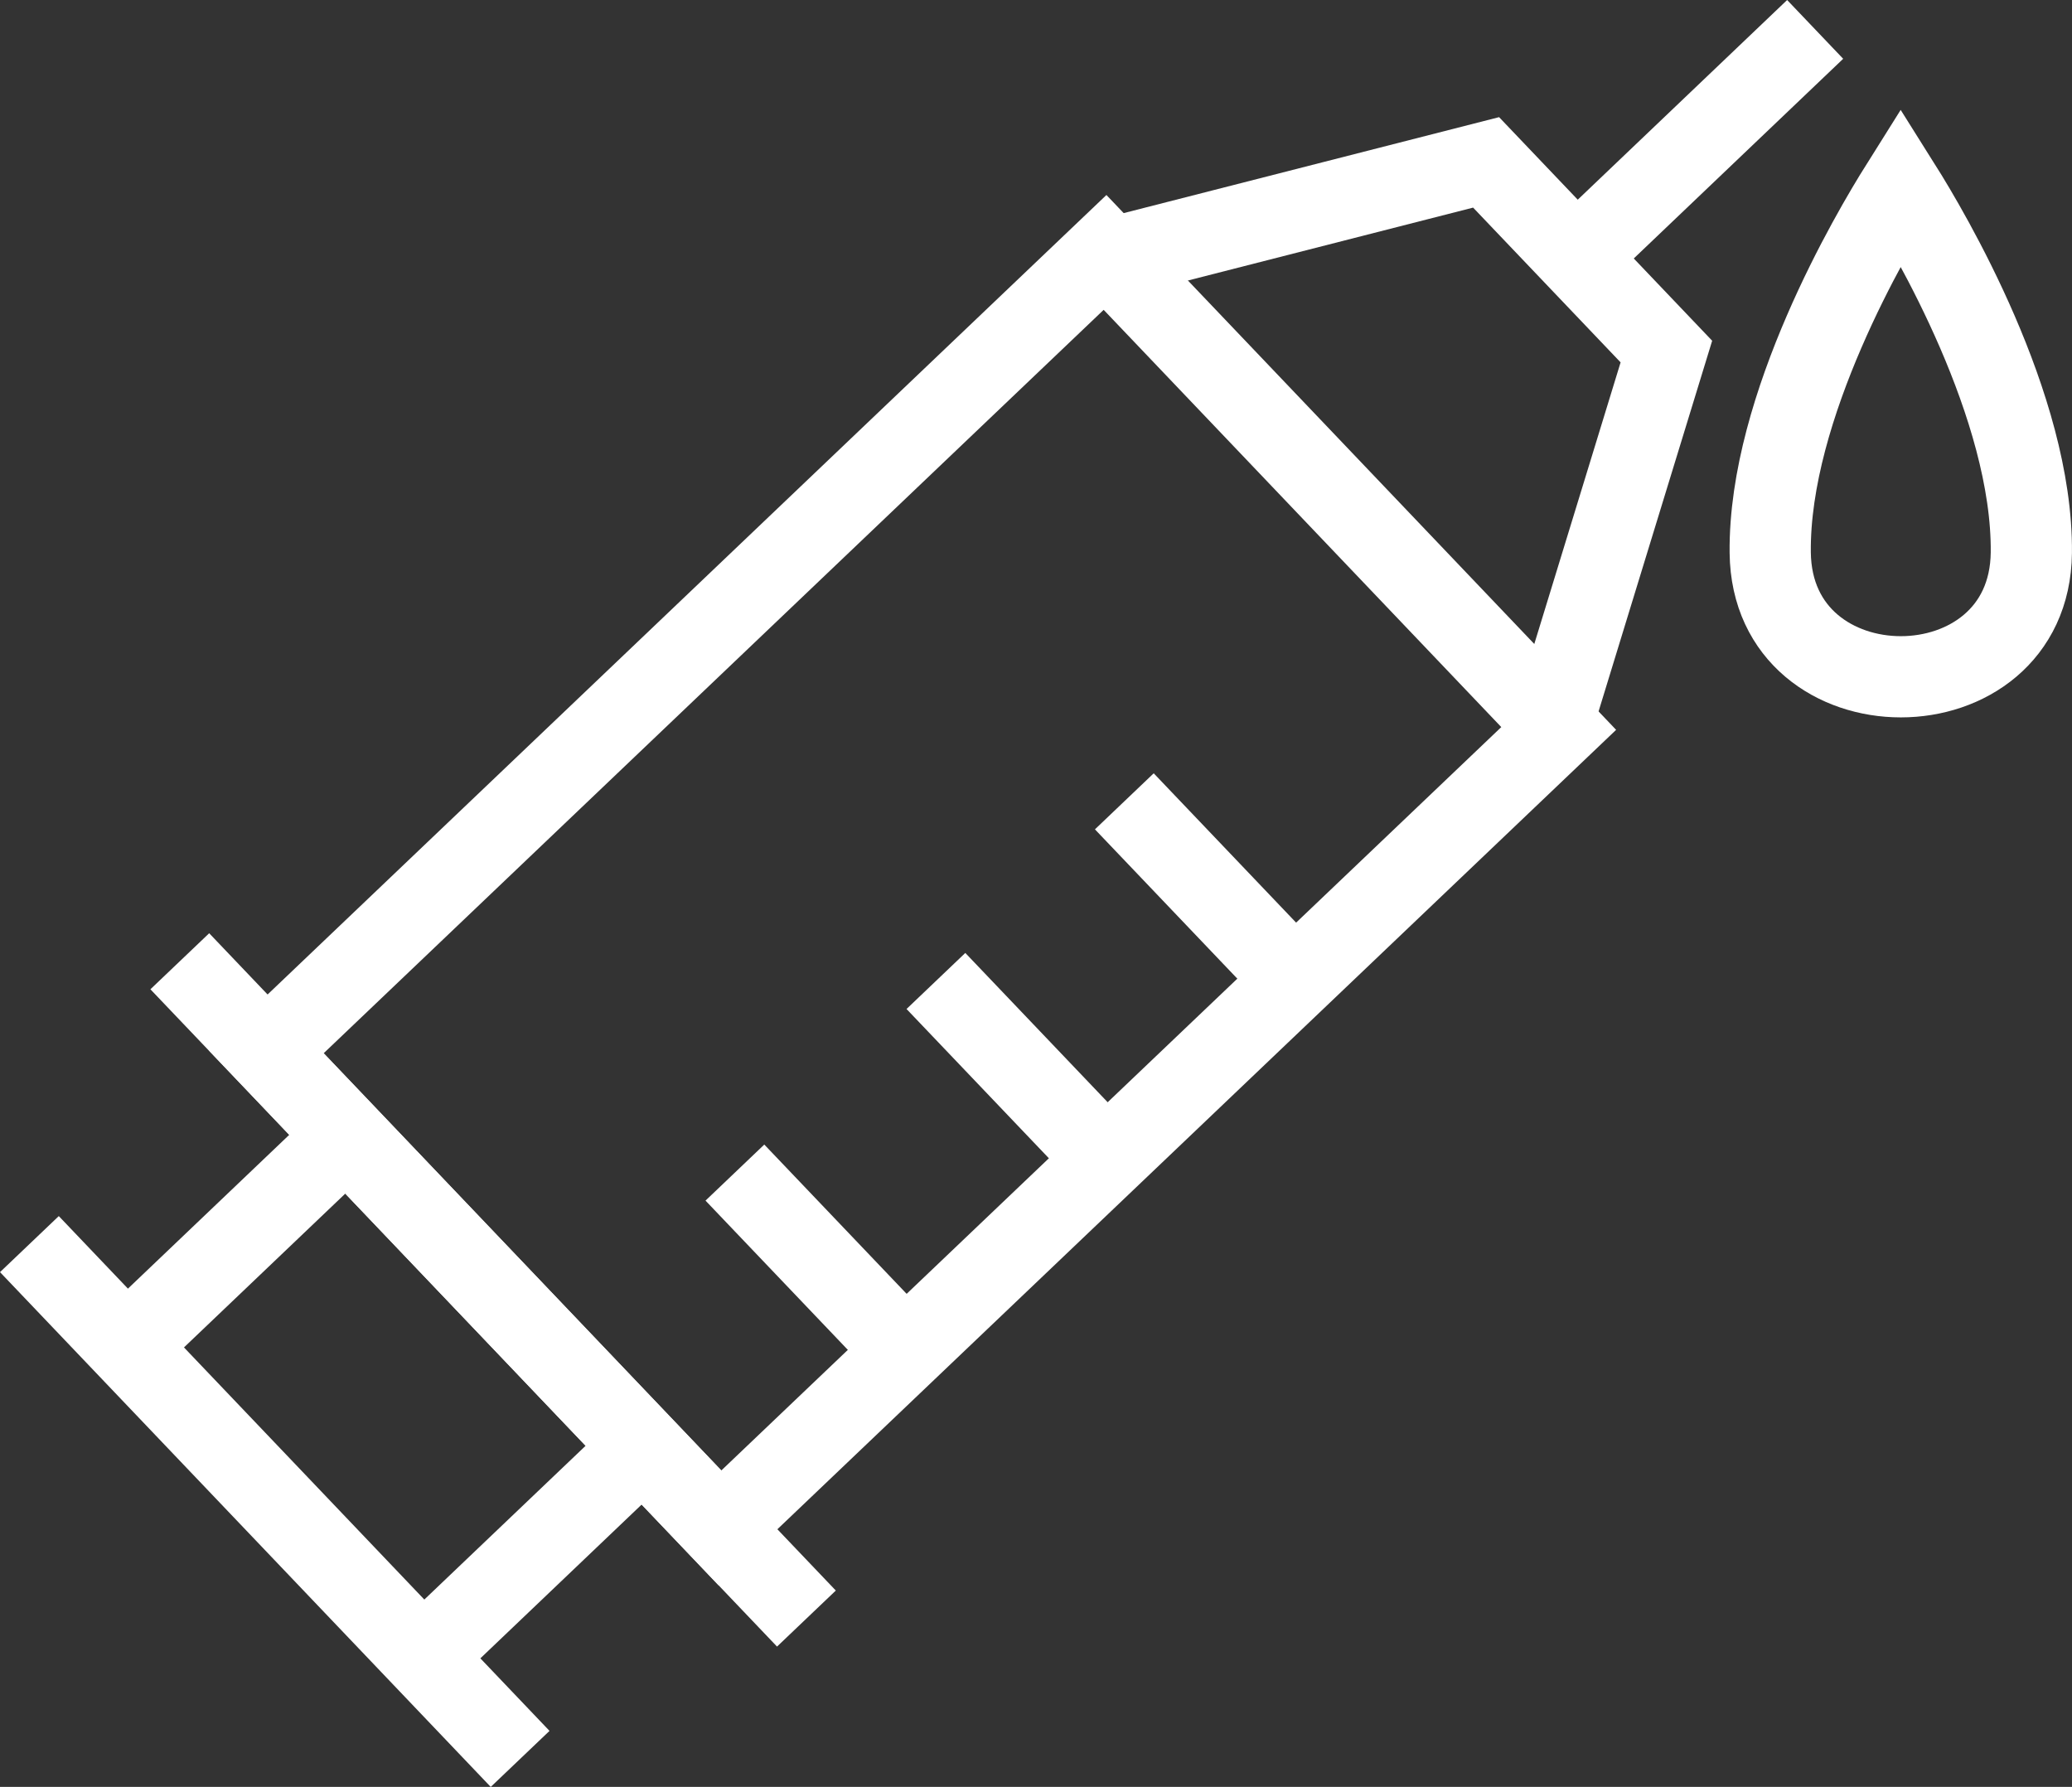 <svg xmlns="http://www.w3.org/2000/svg" width="38.271" height="33.003" viewBox="0 0 38.271 33.003">
  <rect x="0" y="0" width="38.271" height="33.003" fill="#333333" stroke="none"/>
  <g id="Group_2201" data-name="Group 2201" transform="translate(0.543 0.543)">
    <rect id="Rectangle_1086" data-name="Rectangle 1086" width="12.144" height="21.398" transform="matrix(-0.69, -0.724, 0.724, -0.69, 12.755, 27.676)" fill="none" stroke="#fff" stroke-width="1.5"/>
    <line id="Line_629" data-name="Line 629" x1="11.574" y1="12.14" transform="translate(2.778 17.211)" fill="none" stroke="#fff" stroke-width="1.5"/>
    <path id="Path_904" data-name="Path 904" d="M1106.9,182.206l6.944-1.775,1.665,1.747,1.665,1.747-2.1,6.852" transform="translate(-1086.938 -177.975)" fill="none" stroke="#fff" stroke-width="1.5"/>
    <line id="Line_630" data-name="Line 630" y1="4.203" x2="4.408" transform="translate(28.576 0)" fill="none" stroke="#fff" stroke-width="1.5"/>
    <line id="Line_631" data-name="Line 631" x1="9.064" y1="9.508" transform="translate(0 22.435)" fill="none" stroke="#fff" stroke-width="1.5"/>
    <g id="Group_1955" data-name="Group 1955" transform="translate(2.085 20.336)">
      <line id="Line_632" data-name="Line 632" y1="3.705" x2="3.886" transform="translate(5.475 5.742)" fill="none" stroke="#fff" stroke-width="1.5"/>
      <line id="Line_633" data-name="Line 633" y1="3.705" x2="3.886" fill="none" stroke="#fff" stroke-width="1.5"/>
    </g>
    <line id="Line_634" data-name="Line 634" x1="3.146" y1="3.299" transform="translate(13.031 21.114)" fill="none" stroke="#fff" stroke-width="1.5"/>
    <line id="Line_635" data-name="Line 635" x1="3.146" y1="3.299" transform="translate(16.744 17.575)" fill="none" stroke="#fff" stroke-width="1.5"/>
    <line id="Line_636" data-name="Line 636" x1="3.146" y1="3.299" transform="translate(20.224 14.257)" fill="none" stroke="#fff" stroke-width="1.5"/>
    <path id="Path_905" data-name="Path 905" d="M1130.737,187.886c.027-2.7-1.885-5.93-2.413-6.769-.527.839-2.439,4.065-2.41,6.768C1125.947,190.942,1130.705,190.942,1130.737,187.886Z" transform="translate(-1093.76 -178.221)" fill="none" stroke="#fff" stroke-width="1.5"/>
  </g>
</svg>